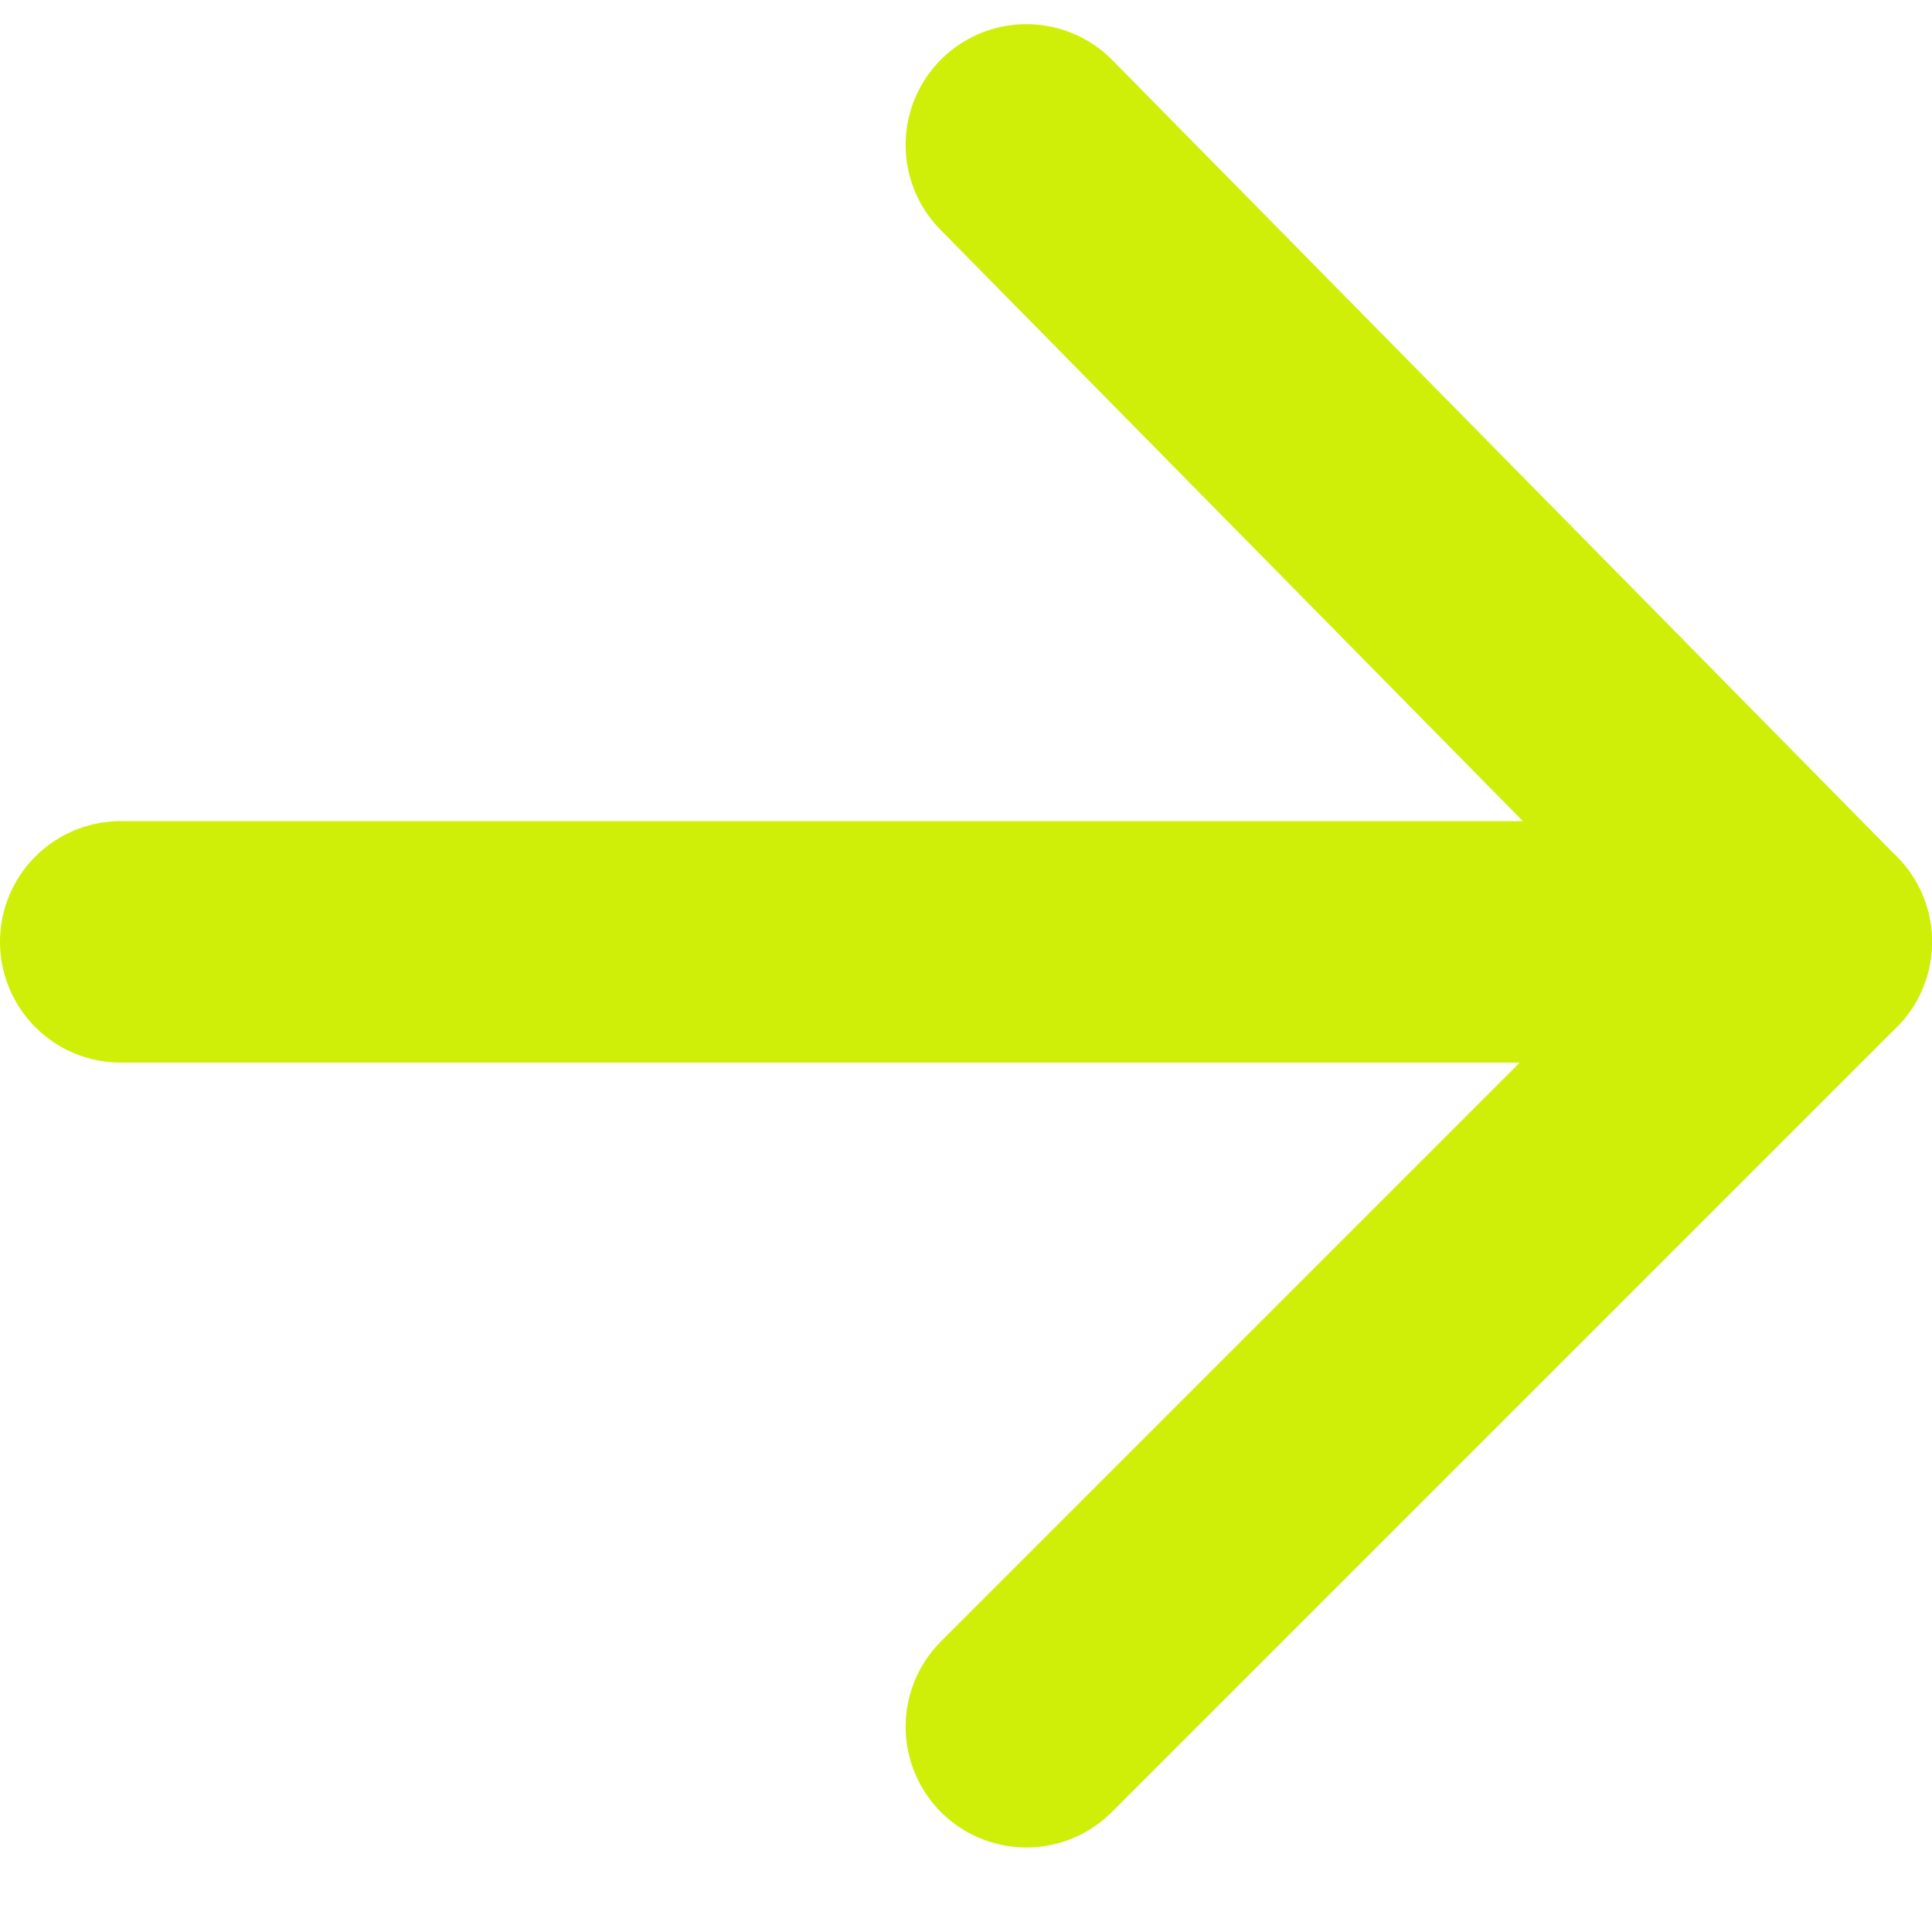 <?xml version="1.0" encoding="utf-8"?>
<!-- Generator: Adobe Illustrator 26.4.1, SVG Export Plug-In . SVG Version: 6.00 Build 0)  -->
<svg version="1.1" id="Layer_1" xmlns="http://www.w3.org/2000/svg" xmlns:xlink="http://www.w3.org/1999/xlink" x="0px" y="0px"
	 viewBox="0 0 16 16" style="enable-background:new 0 0 16 16;" xml:space="preserve">
<style type="text/css">
	.st0{fill:none;stroke:#CFEF09;stroke-width:2;stroke-linecap:round;stroke-linejoin:round;}
</style>
<path class="st0" d="M1,7.8h14"/>
<path class="st0" d="M8.5,14.3L15,7.8L8.5,1.2"/>
</svg>
